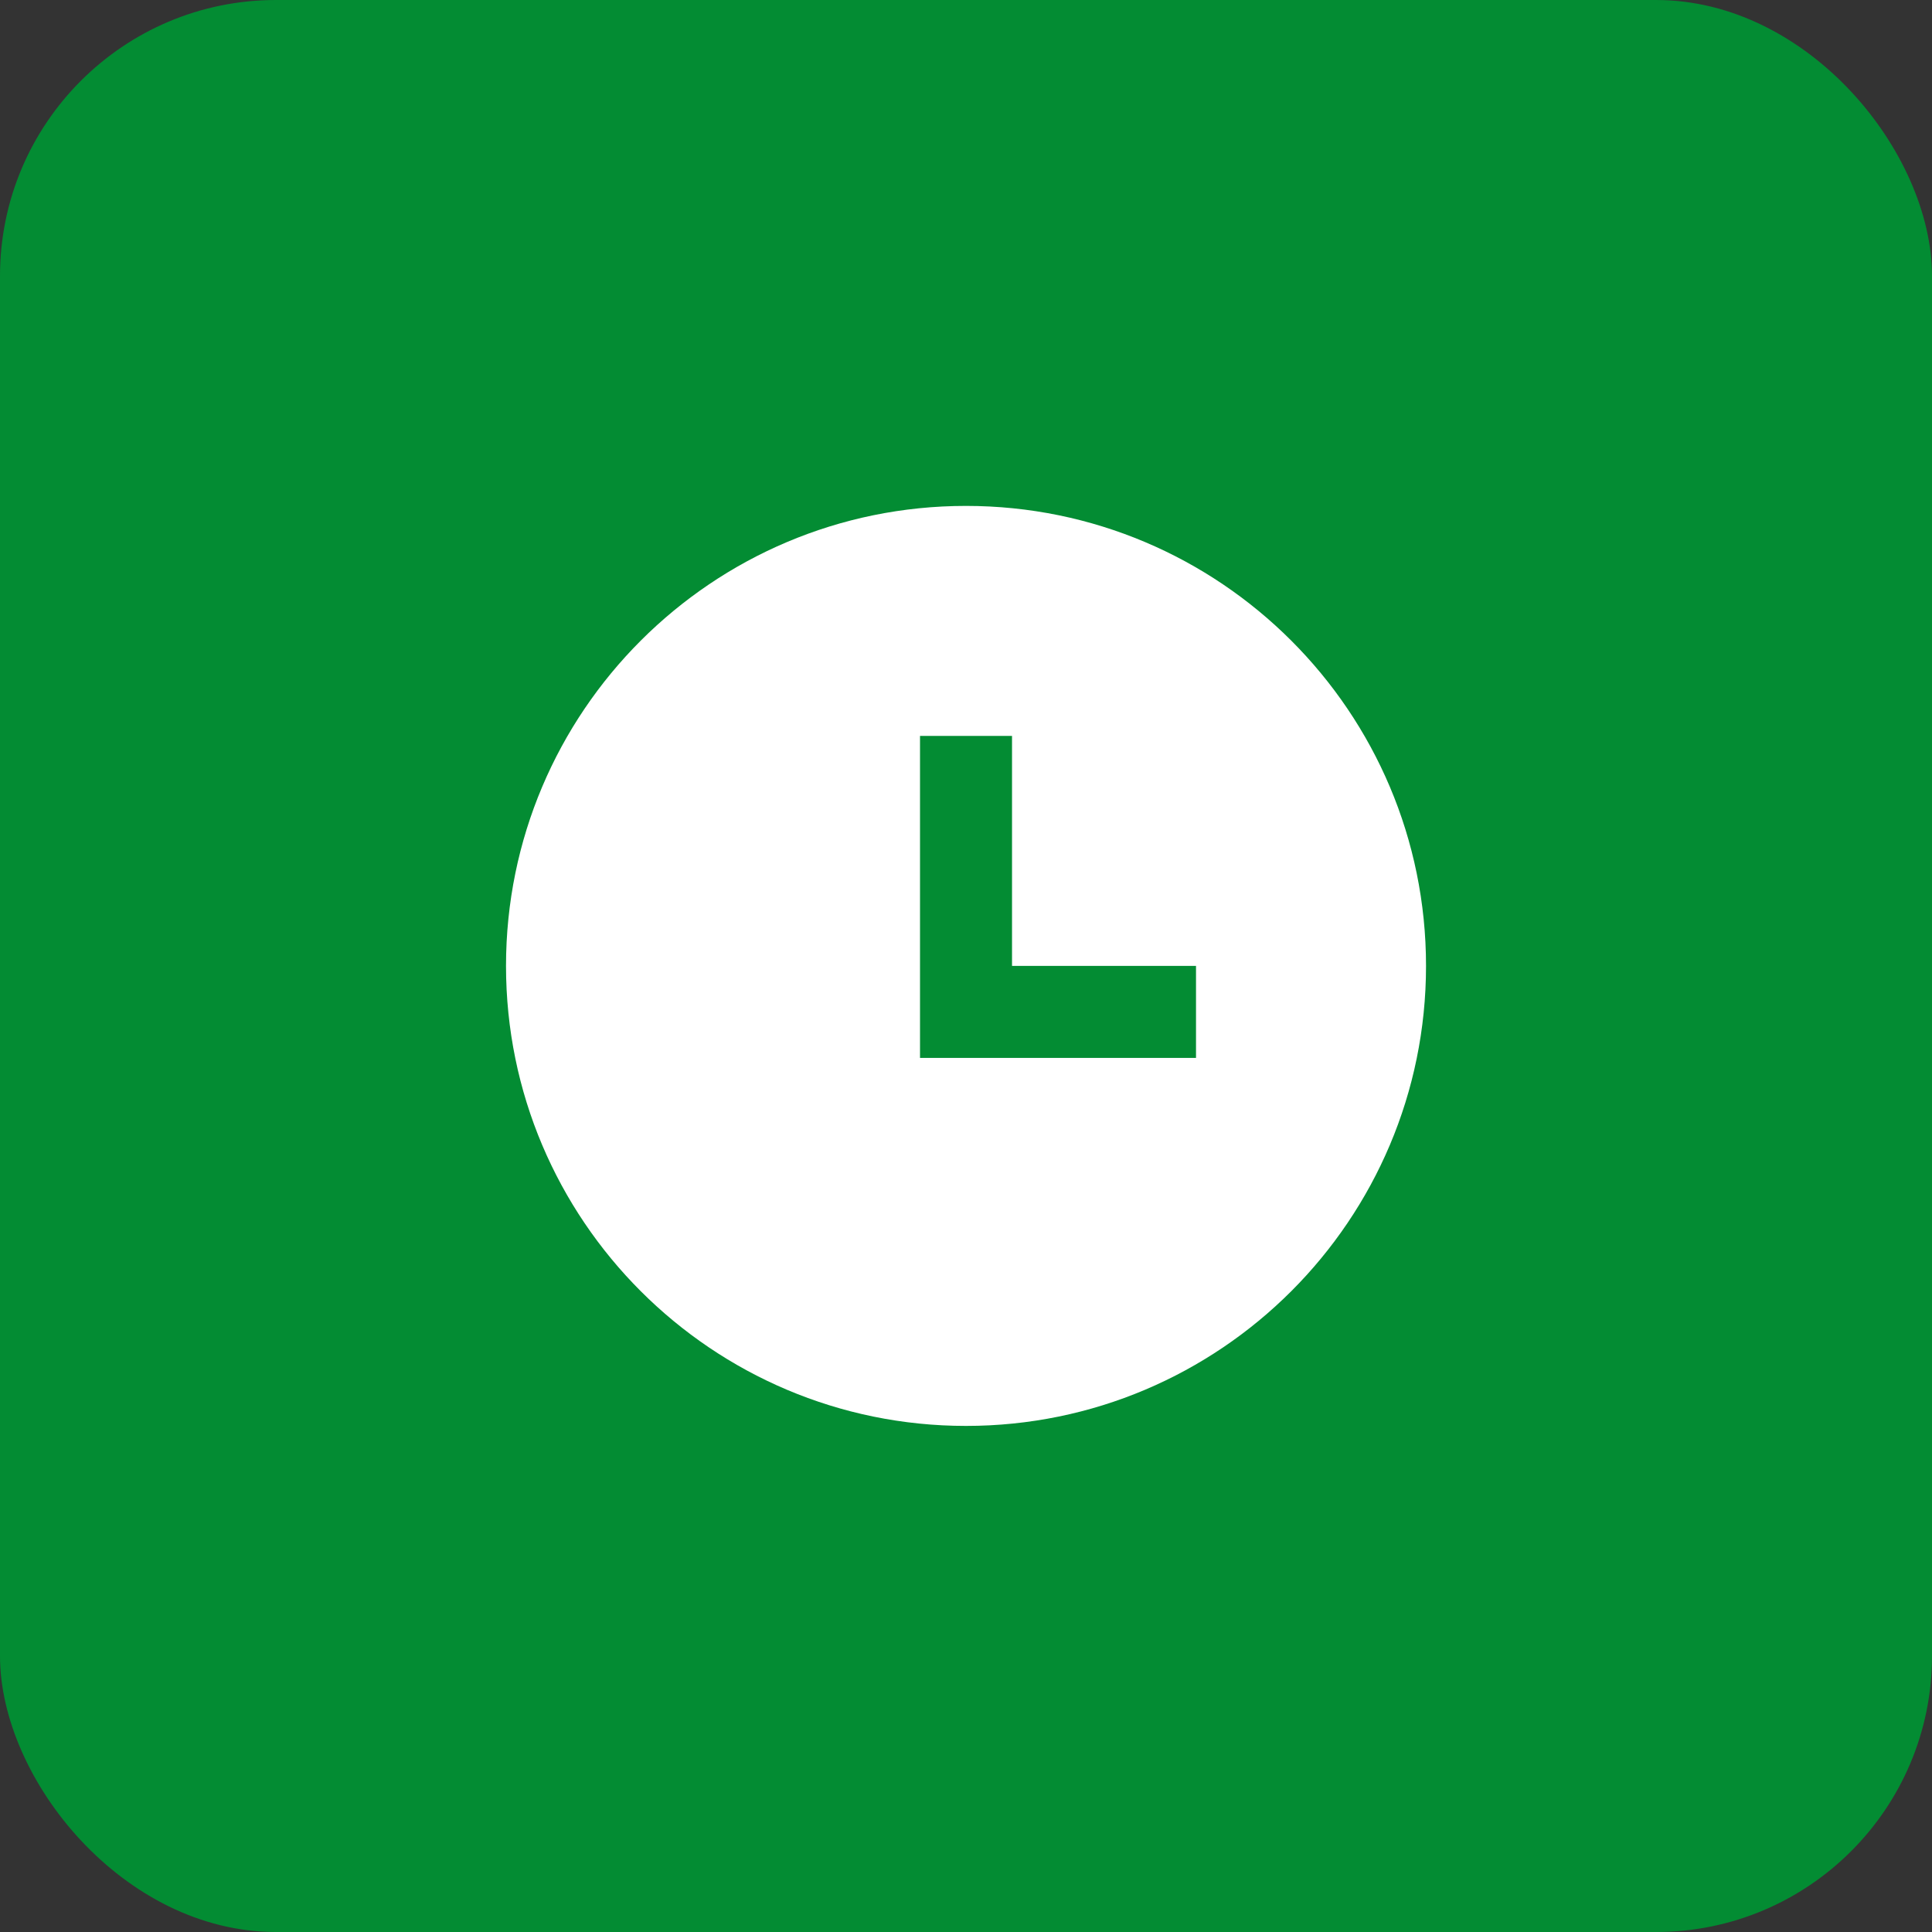<svg width="56" height="56" viewBox="0 0 56 56" fill="none" xmlns="http://www.w3.org/2000/svg">
<rect x="0" y="0" width="56" height="56" fill="#333333" stroke="none"/>
<rect width="56" height="56" rx="8" fill="#038C33"/>
<path d="M28 41.331C20.637 41.331 14.667 35.361 14.667 27.997C14.667 20.634 20.637 14.664 28 14.664C35.364 14.664 41.334 20.634 41.334 27.997C41.334 35.361 35.364 41.331 28 41.331ZM29.334 27.997V21.331H26.667V30.664H34.667V27.997H29.334Z" fill="white"/>
</svg>

